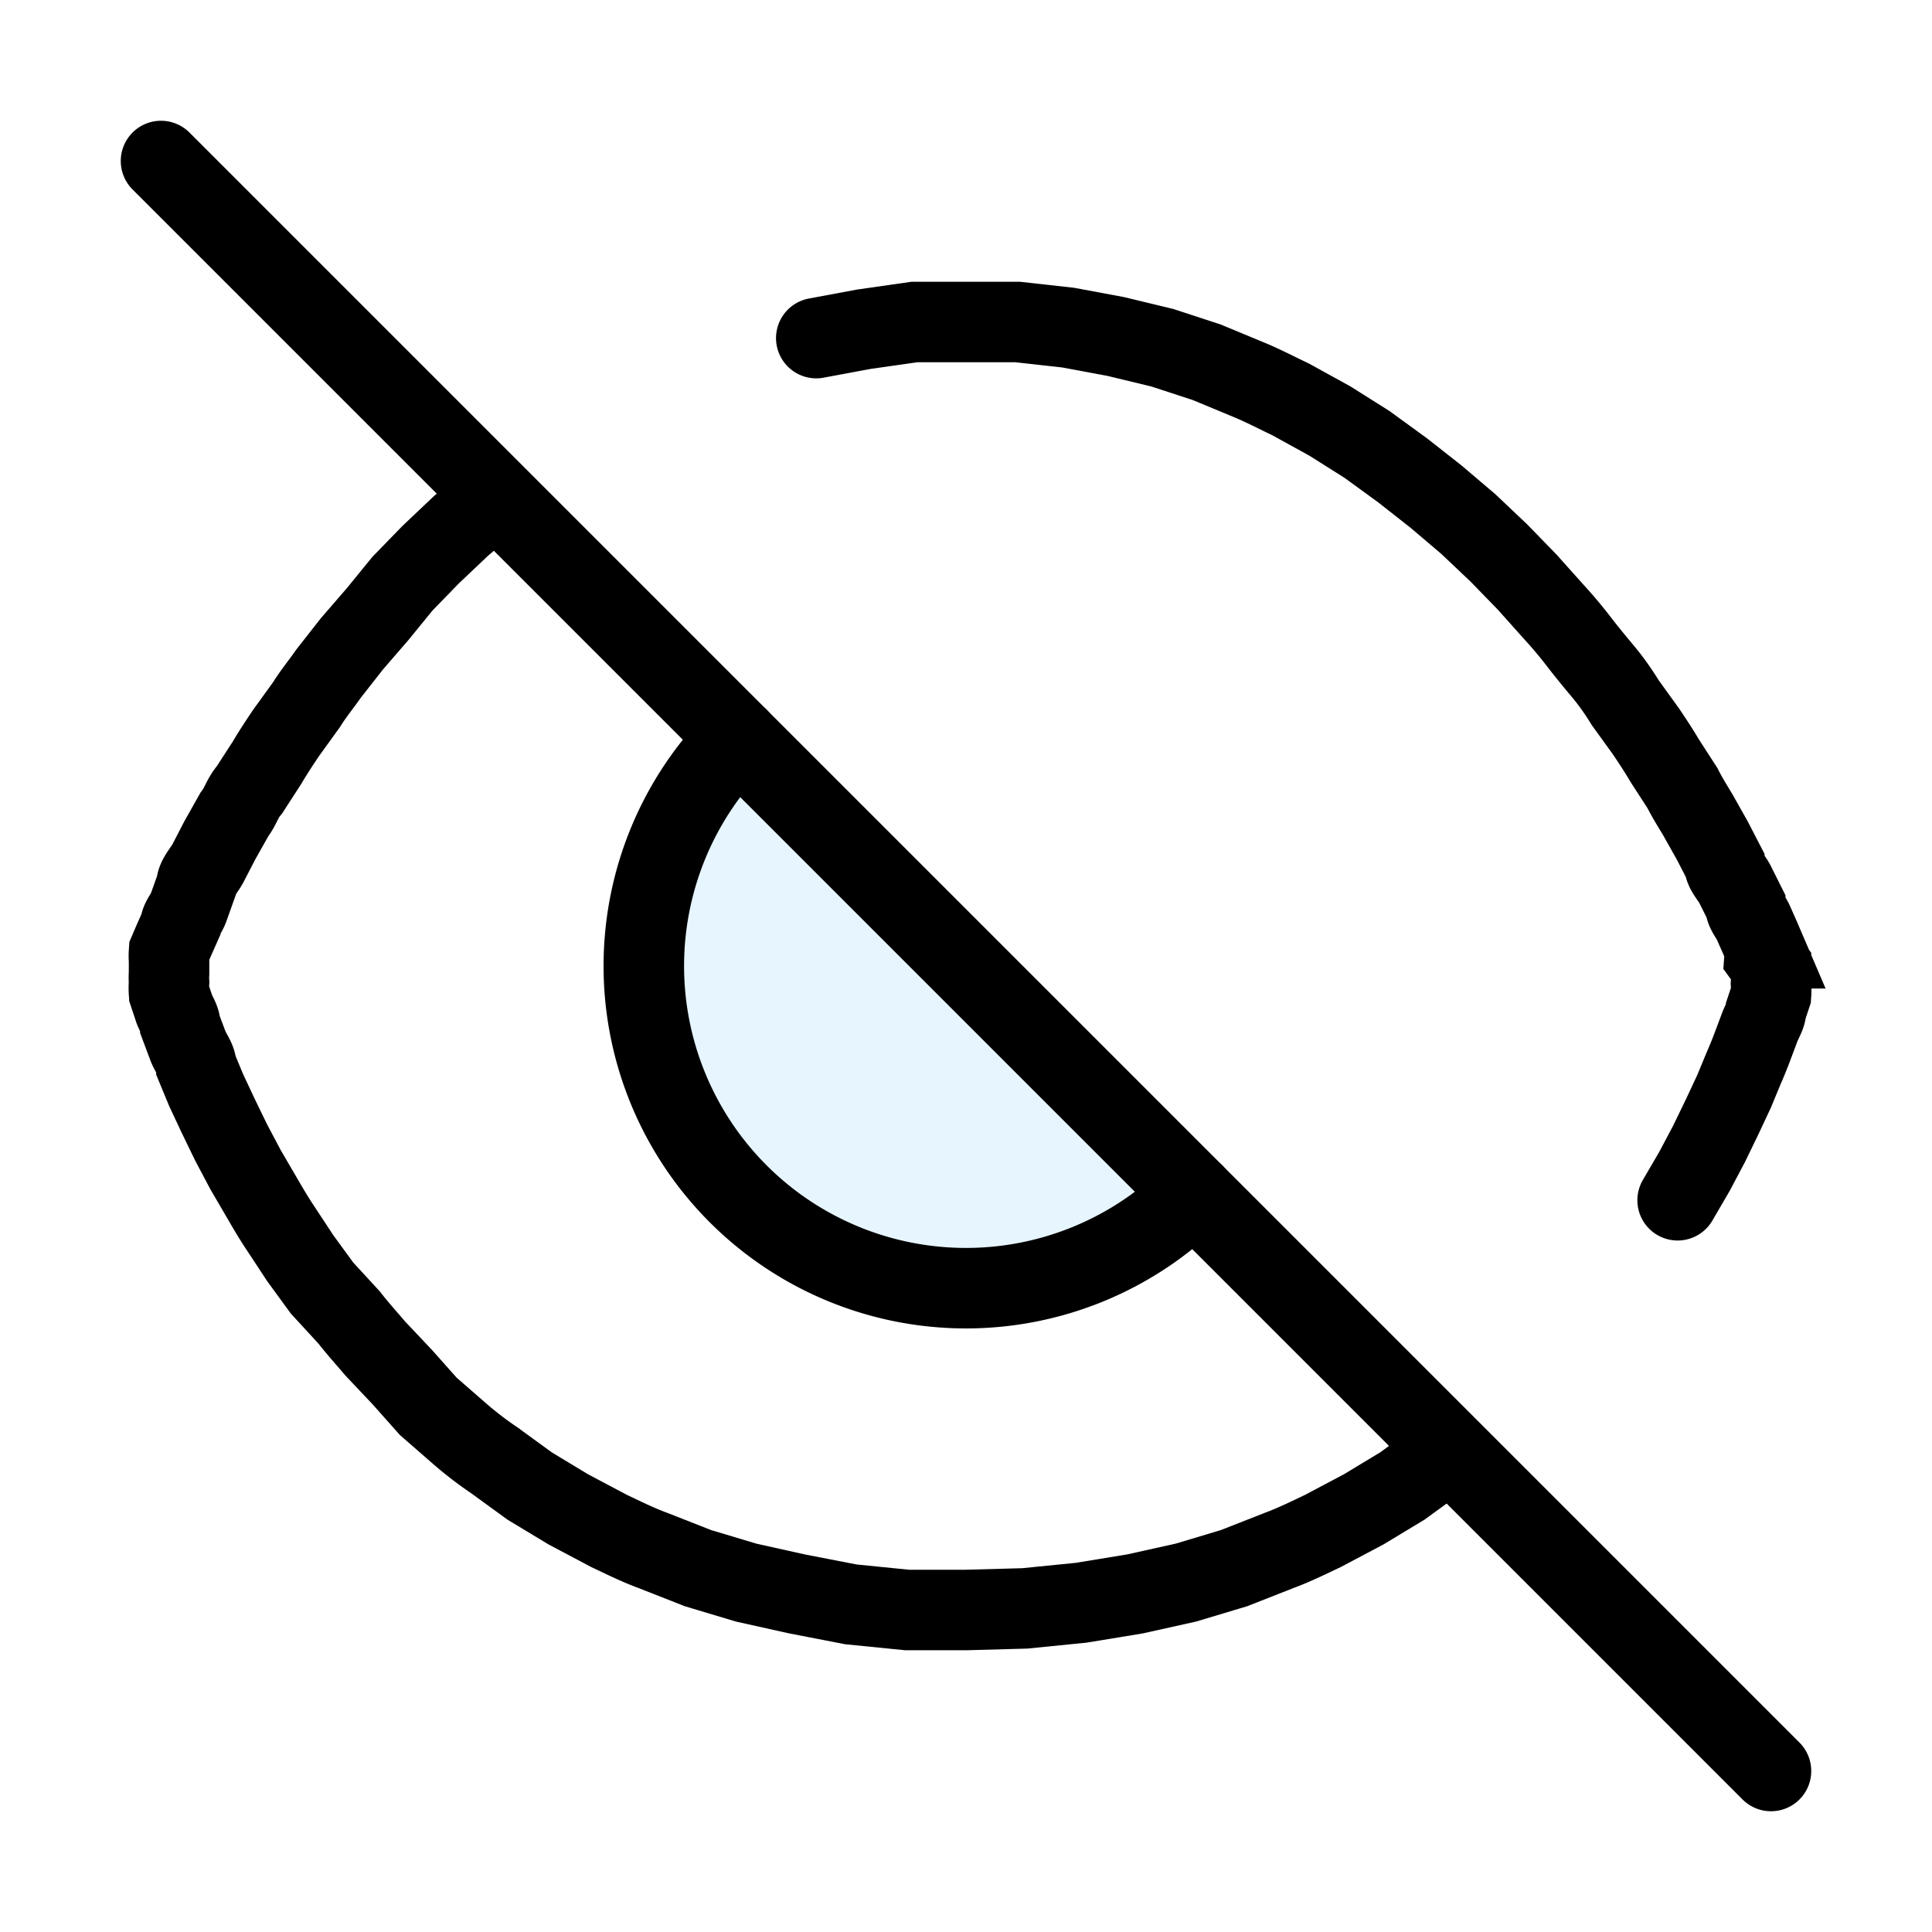 <?xml version="1.0" encoding="utf-8"?><!-- Скачано с сайта svg4.ru / Downloaded from svg4.ru -->
<svg width="800px" height="800px" viewBox="0 0 24 24" xmlns="http://www.w3.org/2000/svg" fill="none" stroke="#000000" stroke-width="1" stroke-linecap="round" stroke-linejoin="miter"><path d="M9.14,9a4,4,0,0,0,5.65,5.65Z" fill="#059cf7" opacity="0.1" stroke-width="0"></path><path d="M17.86,18.14l-.44.32-.48.29-.51.27c-.17.08-.35.17-.54.24l-.56.22-.6.18-.63.14-.67.11-.7.07L12,20l-.73,0-.7-.07L9.9,19.8l-.63-.14-.6-.18-.56-.22c-.19-.07-.37-.16-.54-.24l-.51-.27-.48-.29-.44-.32a4.46,4.46,0,0,1-.43-.33l-.39-.34L5,17.11l-.34-.36c-.11-.13-.22-.25-.32-.38L4,16l-.27-.37-.25-.38c-.08-.12-.15-.24-.22-.36l-.21-.36-.18-.34-.16-.33-.15-.32-.12-.29c0-.09-.08-.18-.11-.27l-.09-.24c0-.08-.06-.15-.08-.22l-.06-.18a1,1,0,0,1,0-.14.76.76,0,0,1,0-.11V12l0-.07a.76.76,0,0,1,0-.11l.06-.14.08-.18c0-.07.07-.14.1-.22L2.44,11c0-.09.09-.18.14-.27l.15-.29.18-.32C3,10,3,9.93,3.1,9.81l.22-.34c.07-.12.15-.24.23-.36l.26-.36c.08-.13.18-.25.27-.38L4.37,8l.32-.37L5,7.25l.35-.36.38-.36.4-.34"></path><path d="M10.14,4.2l.59-.11L11.36,4,12,4l.64,0,.63.07.59.11.58.14.55.18.53.22c.17.07.34.16.51.24l.49.27.46.29.44.32.42.33.4.34.38.36.35.36.34.38c.11.12.21.24.31.37s.2.25.3.37.19.25.27.38l.26.36c.08.12.16.24.23.36l.22.34c.06.12.13.23.19.33l.18.32.15.29c0,.09.1.18.14.27l.12.24c0,.08.07.15.1.22l.08.18.06.14a.76.76,0,0,1,0,.11L22,12v.11a.76.76,0,0,1,0,.11,1,1,0,0,1,0,.14l-.06.18c0,.07-.05.14-.08.22s-.06.16-.09.24-.07.18-.11.27l-.12.29-.15.32-.16.33-.18.34-.21.36"></path><path d="M14.83,14.83A4,4,0,0,1,9.17,9.17"></path><line x1="2" y1="2" x2="22" y2="22"></line></svg>
